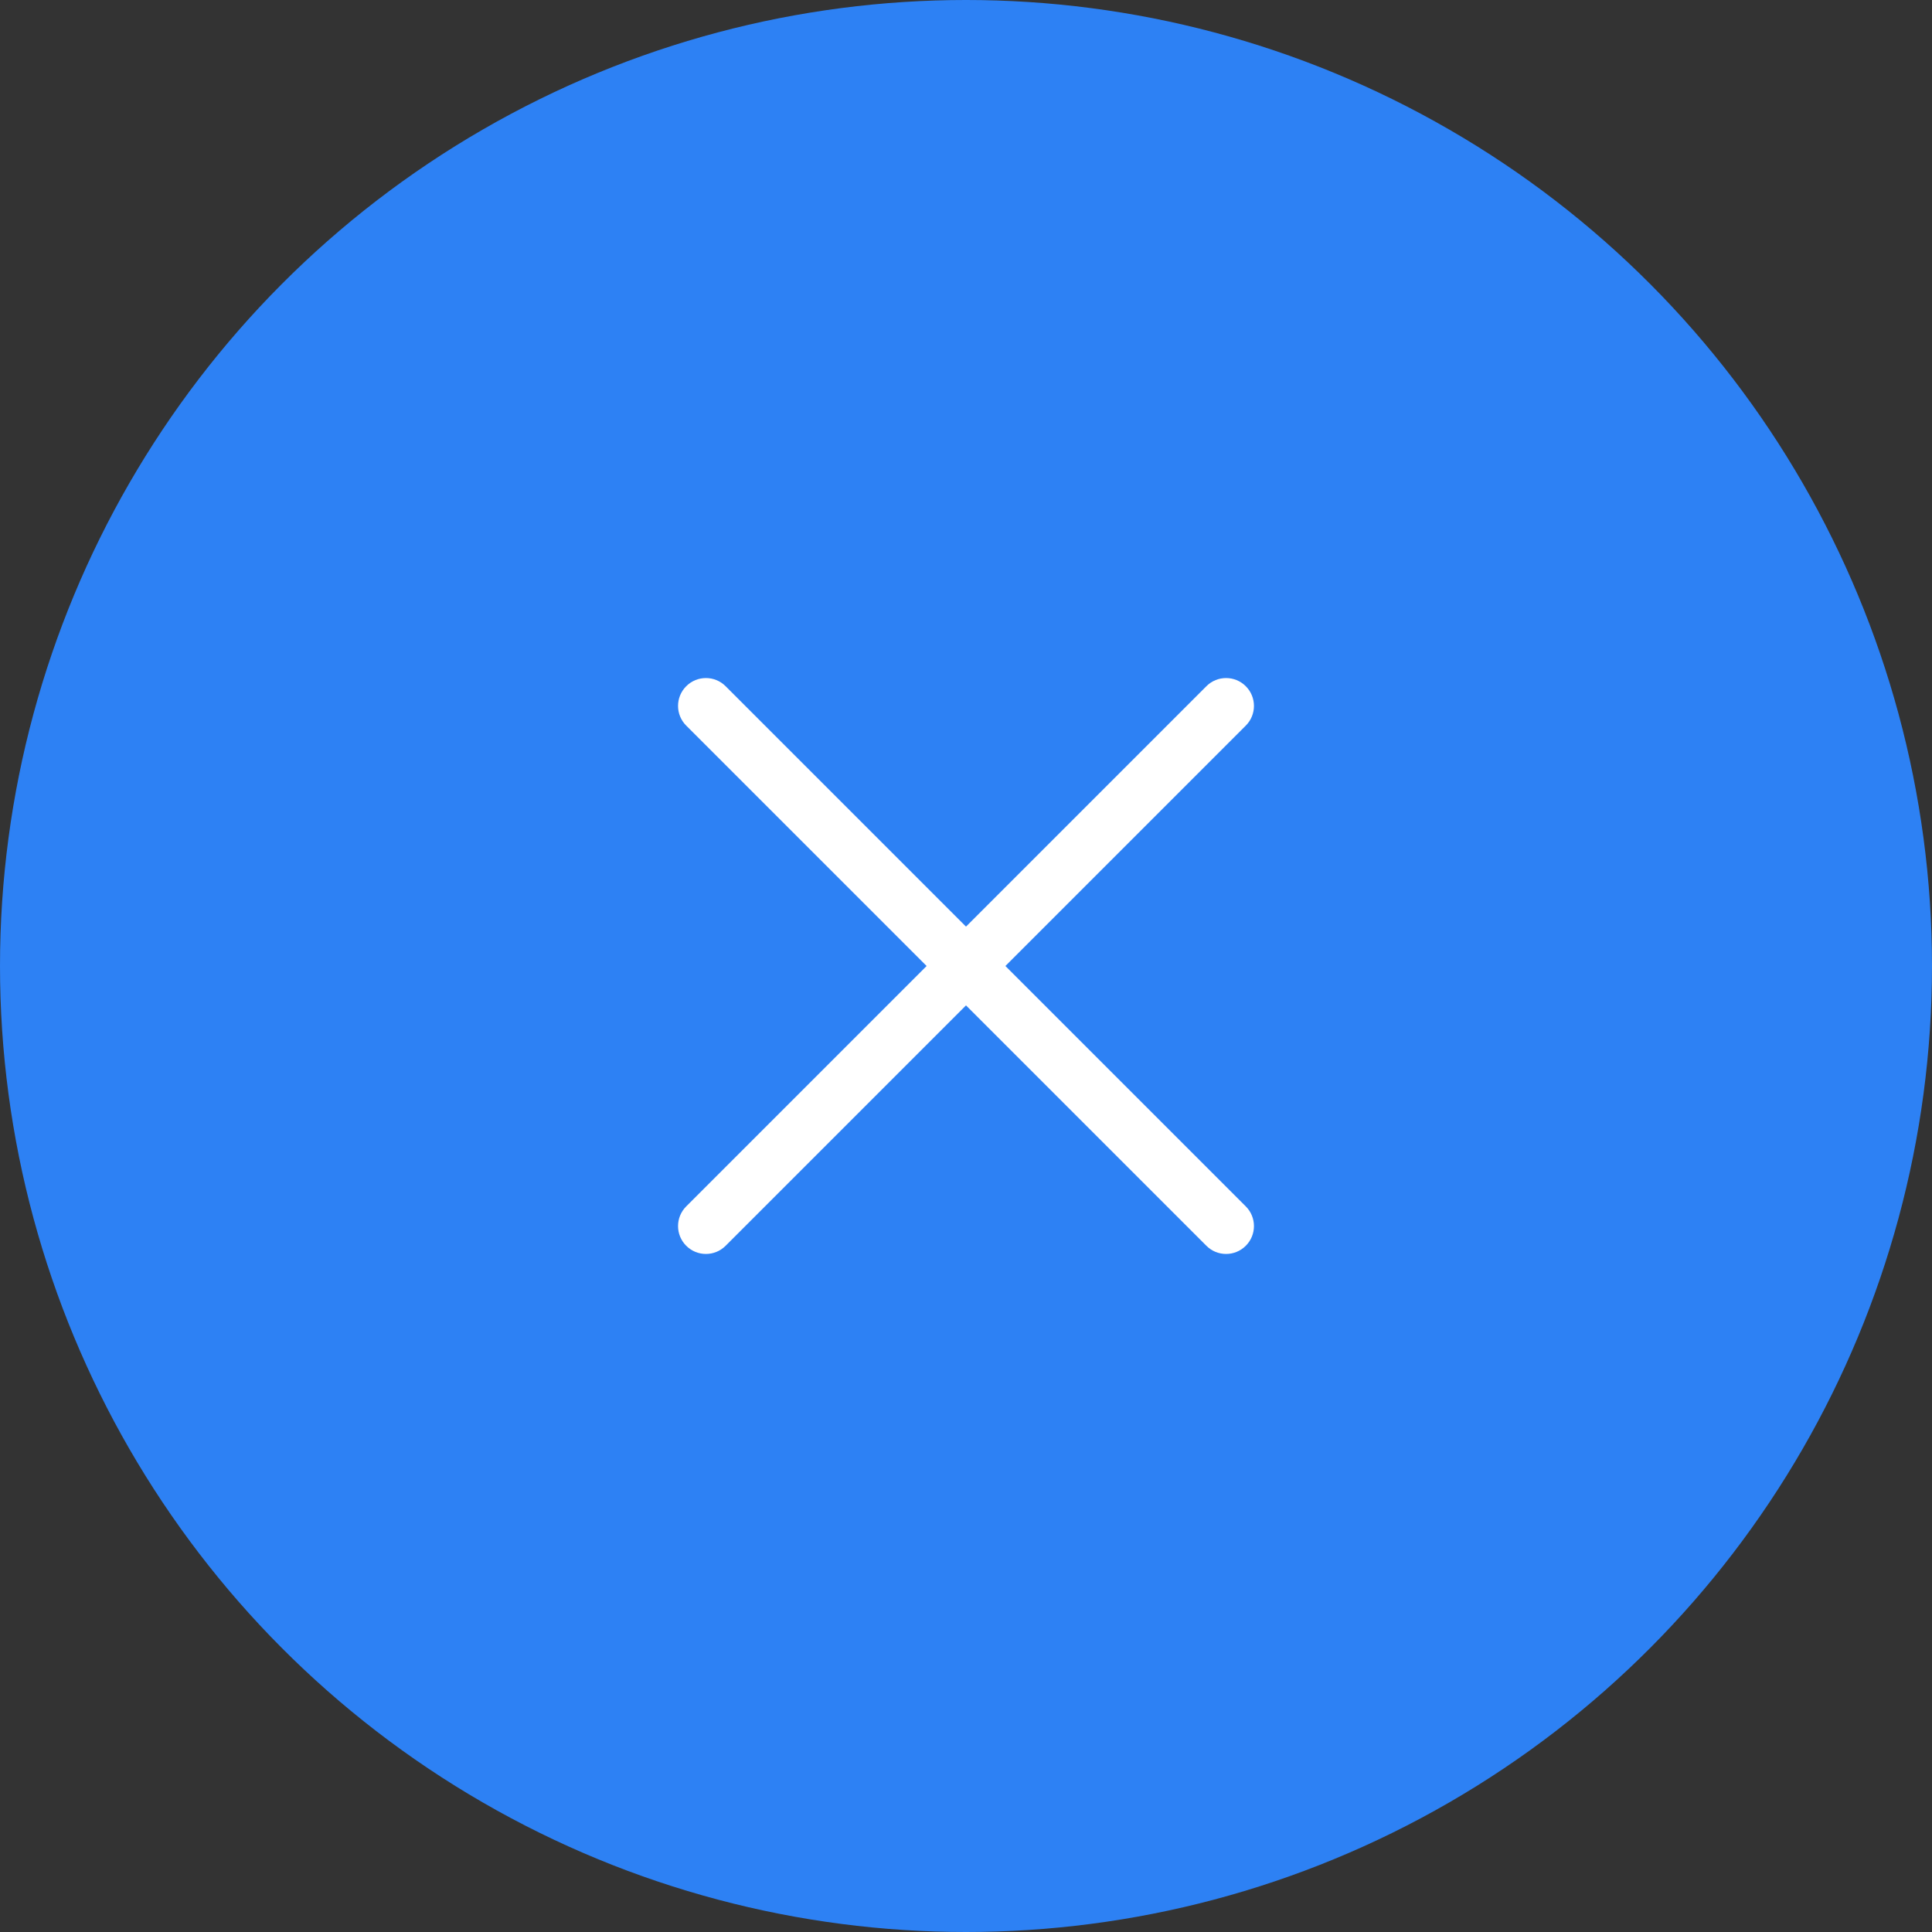 <svg width="64" height="64" viewBox="0 0 64 64" fill="none" xmlns="http://www.w3.org/2000/svg">
<rect x="0" y="0" width="64" height="64" fill="#333333" stroke="none"/>
<circle cx="32" cy="32" r="32" fill="#2D81F4"/>
<path fill-rule="evenodd" clip-rule="evenodd" d="M22.732 22.732C23.092 22.371 23.677 22.371 24.037 22.732L32 30.695L39.963 22.732C40.323 22.371 40.908 22.371 41.268 22.732C41.629 23.092 41.629 23.677 41.268 24.037L33.305 32L41.268 39.963C41.629 40.323 41.629 40.908 41.268 41.268C40.908 41.629 40.323 41.629 39.963 41.268L32 33.305L24.037 41.268C23.677 41.629 23.092 41.629 22.732 41.268C22.371 40.908 22.371 40.323 22.732 39.963L30.695 32L22.732 24.037C22.371 23.677 22.371 23.092 22.732 22.732Z" fill="#FFFFFF"/>
</svg>
